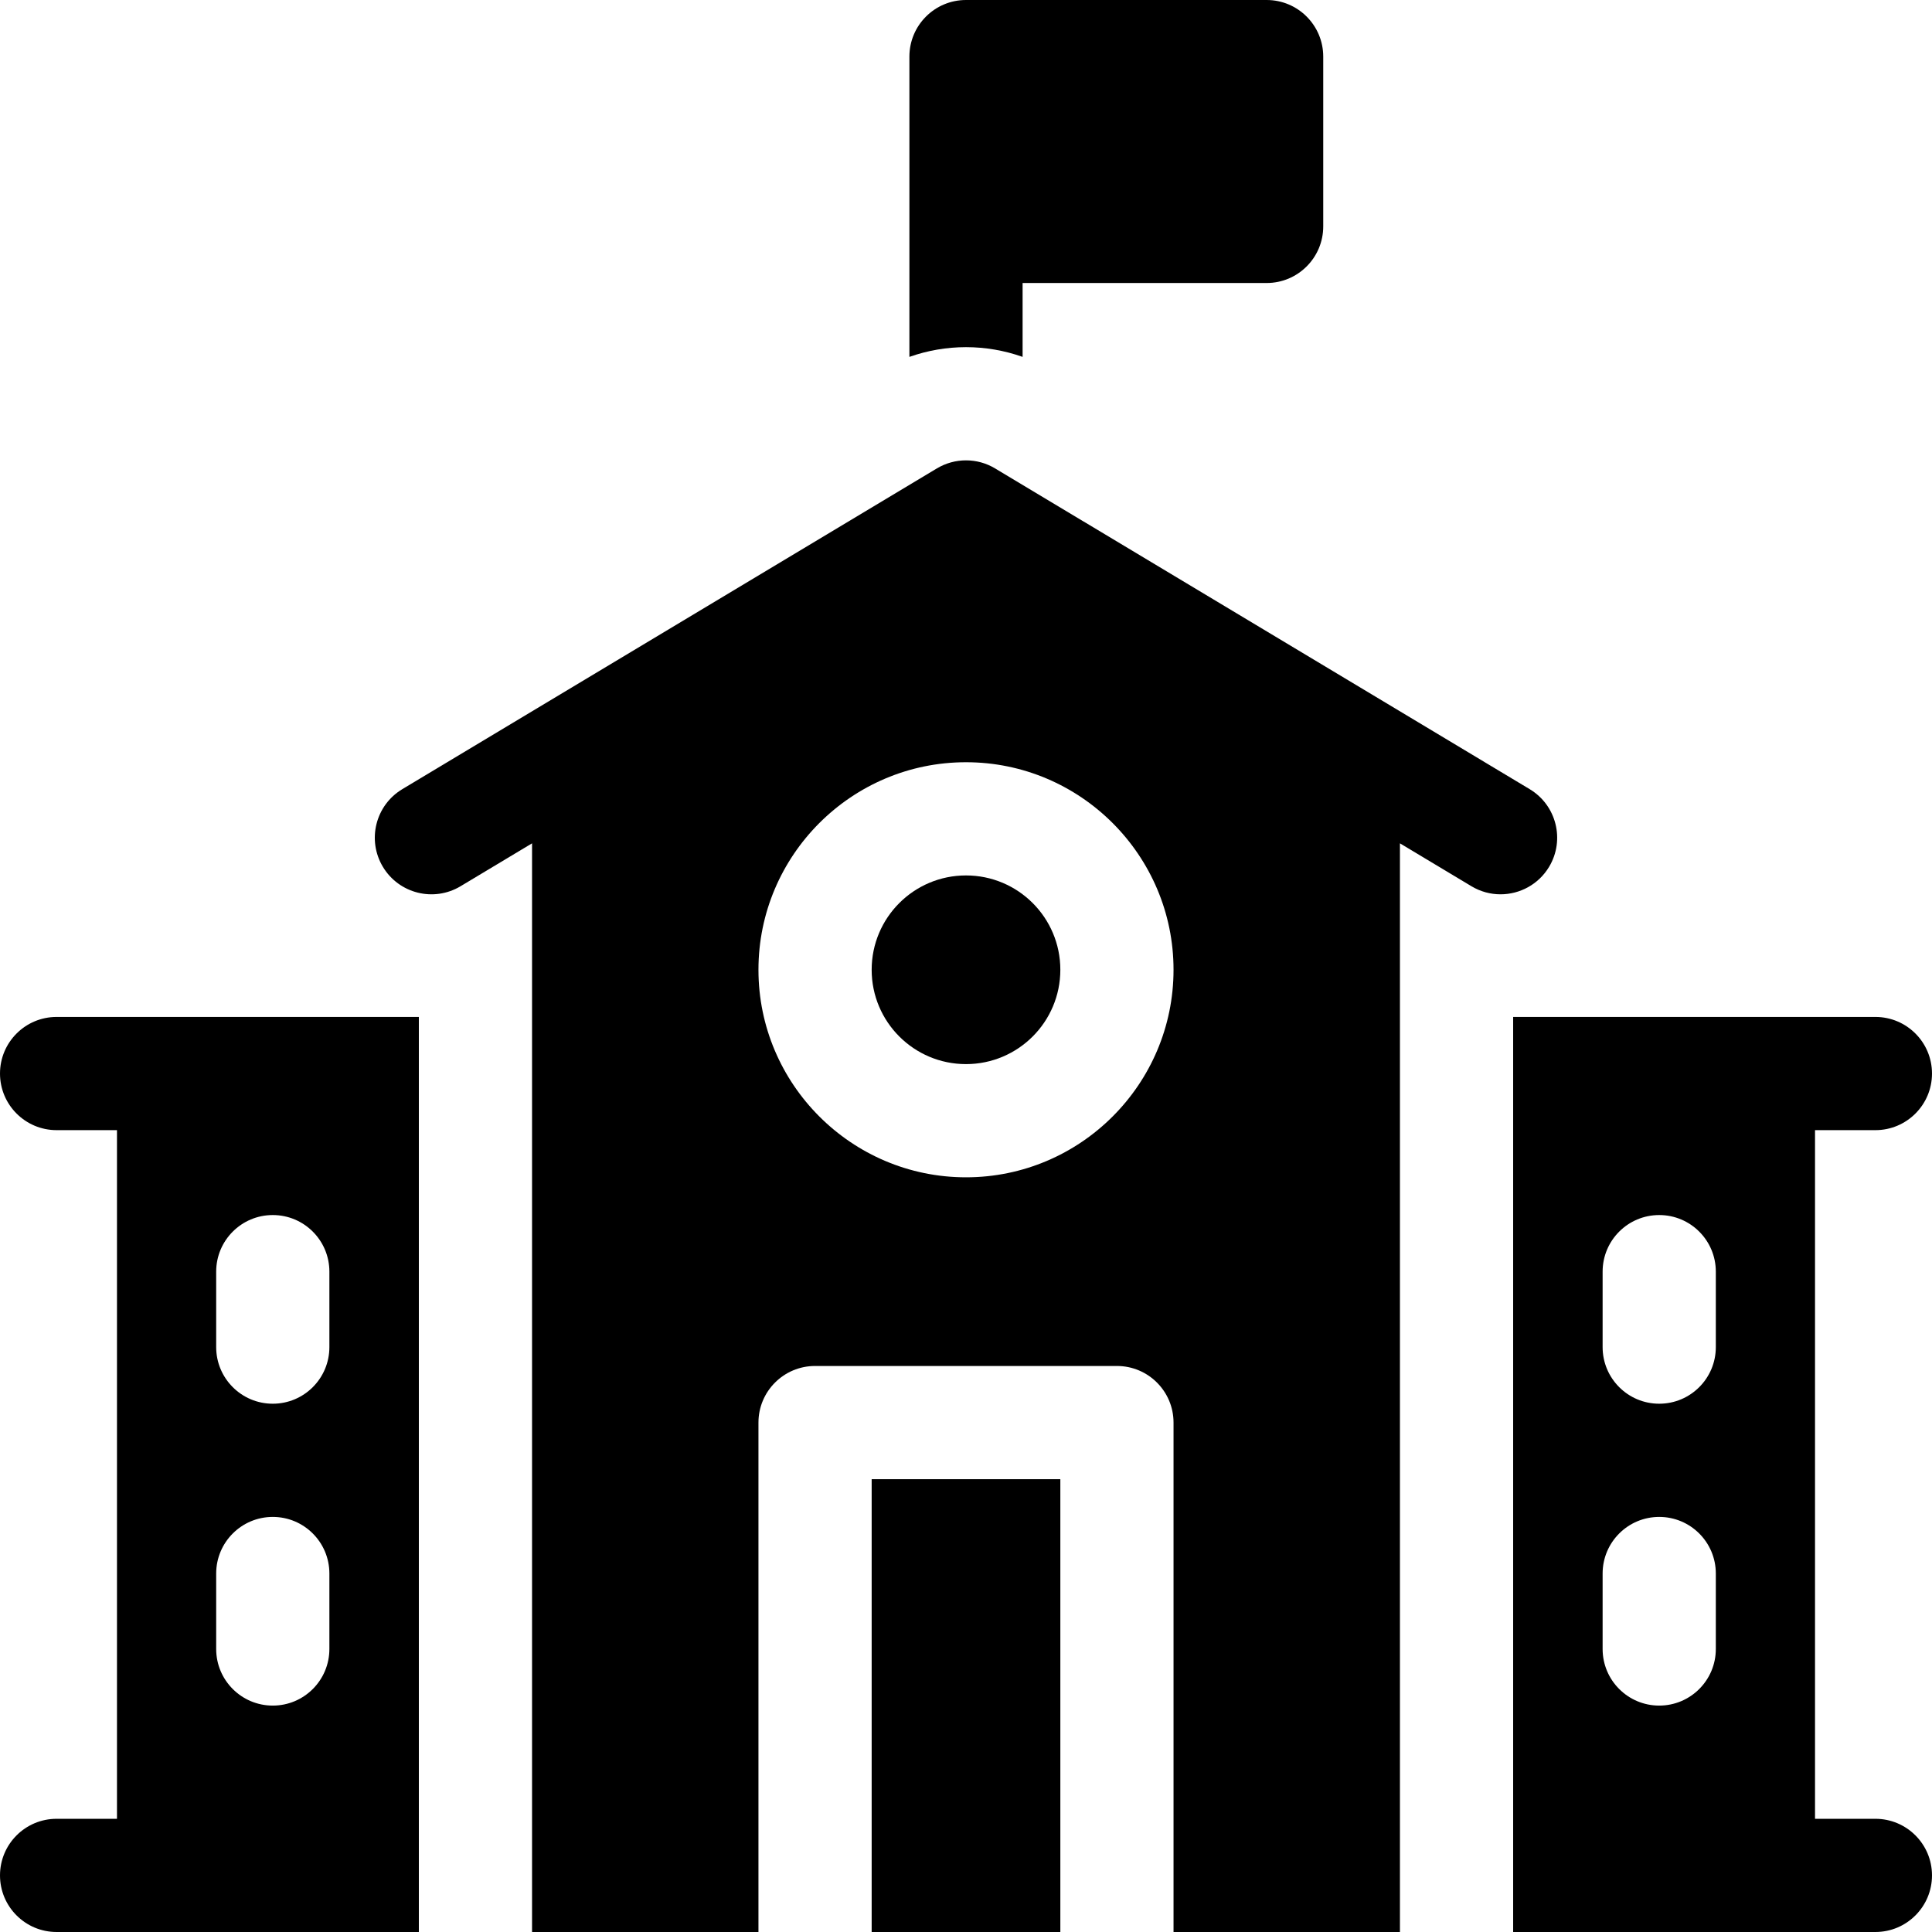<svg width="512" height="512" viewBox="0 0 512 512" fill="none" xmlns="http://www.w3.org/2000/svg">
<g clip-path="url(#clip0_3218_2171)">
<path d="M410.527 229.717C414.789 222.613 412.486 213.399 405.382 209.137L263.715 124.137C258.965 121.287 253.03 121.287 248.28 124.137L106.613 209.137C99.509 213.399 97.206 222.613 101.468 229.717C105.73 236.82 114.946 239.124 122.048 234.863L140.998 223.492V512H200.998V376.999C200.998 368.715 207.714 361.999 215.998 361.999H295.998C304.282 361.999 310.998 368.715 310.998 376.999V512H370.998V223.492L389.947 234.861C392.363 236.311 395.023 237.001 397.65 237.001C402.746 237.001 407.714 234.404 410.527 229.717ZM255.998 311.999C225.671 311.999 200.998 287.326 200.998 256.999C200.998 226.672 225.671 201.999 255.998 201.999C286.325 201.999 310.998 226.672 310.998 256.999C310.998 287.326 286.325 311.999 255.998 311.999Z" fill="black"/>
<path d="M231 392H281V512H231V392Z" fill="black"/>
<path d="M256 282C269.807 282 281 270.807 281 257C281 243.193 269.807 232 256 232C242.193 232 231 243.193 231 257C231 270.807 242.193 282 256 282Z" fill="black"/>
<path d="M0 284.5C0 292.784 6.716 299.5 15 299.5H31V482H15C6.716 482 0 488.716 0 497C0 505.284 6.716 512 15 512H111V269.5H15C6.716 269.5 0 276.216 0 284.5ZM87.29 437C87.29 445.284 80.574 452 72.29 452C64.006 452 57.29 445.284 57.29 437V417C57.29 408.716 64.006 402 72.29 402C80.574 402 87.29 408.716 87.29 417V437ZM87.29 357C87.29 365.284 80.574 372 72.29 372C64.006 372 57.29 365.284 57.29 357V337C57.29 328.716 64.006 322 72.29 322C80.574 322 87.29 328.716 87.29 337V357Z" fill="black"/>
<path d="M497 482H481V299.5H497C505.284 299.5 512 292.784 512 284.5C512 276.216 505.284 269.5 497 269.5H401V512H497C505.284 512 512 505.284 512 497C512 488.716 505.284 482 497 482ZM454.71 437C454.71 445.284 447.994 452 439.71 452C431.426 452 424.71 445.284 424.71 437V417C424.71 408.716 431.426 402 439.71 402C447.994 402 454.71 408.716 454.71 417V437ZM454.71 357C454.71 365.284 447.994 372 439.71 372C431.426 372 424.71 365.284 424.71 357V337C424.71 328.716 431.426 322 439.71 322C447.994 322 454.71 328.716 454.71 337V357Z" fill="black"/>
<path d="M271 94.578V75H335.671C343.955 75 350.671 68.284 350.671 60V15C350.671 6.716 343.955 0 335.671 0H256C247.716 0 241 6.716 241 15V94.578C245.798 92.881 250.869 92 256 92C261.131 92 266.202 92.881 271 94.578Z" fill="black"/>
</g>
<defs>
<clipPath id="clip0_3218_2171">
<rect width="512" height="512" fill="white"/>
</clipPath>
</defs>
</svg>
